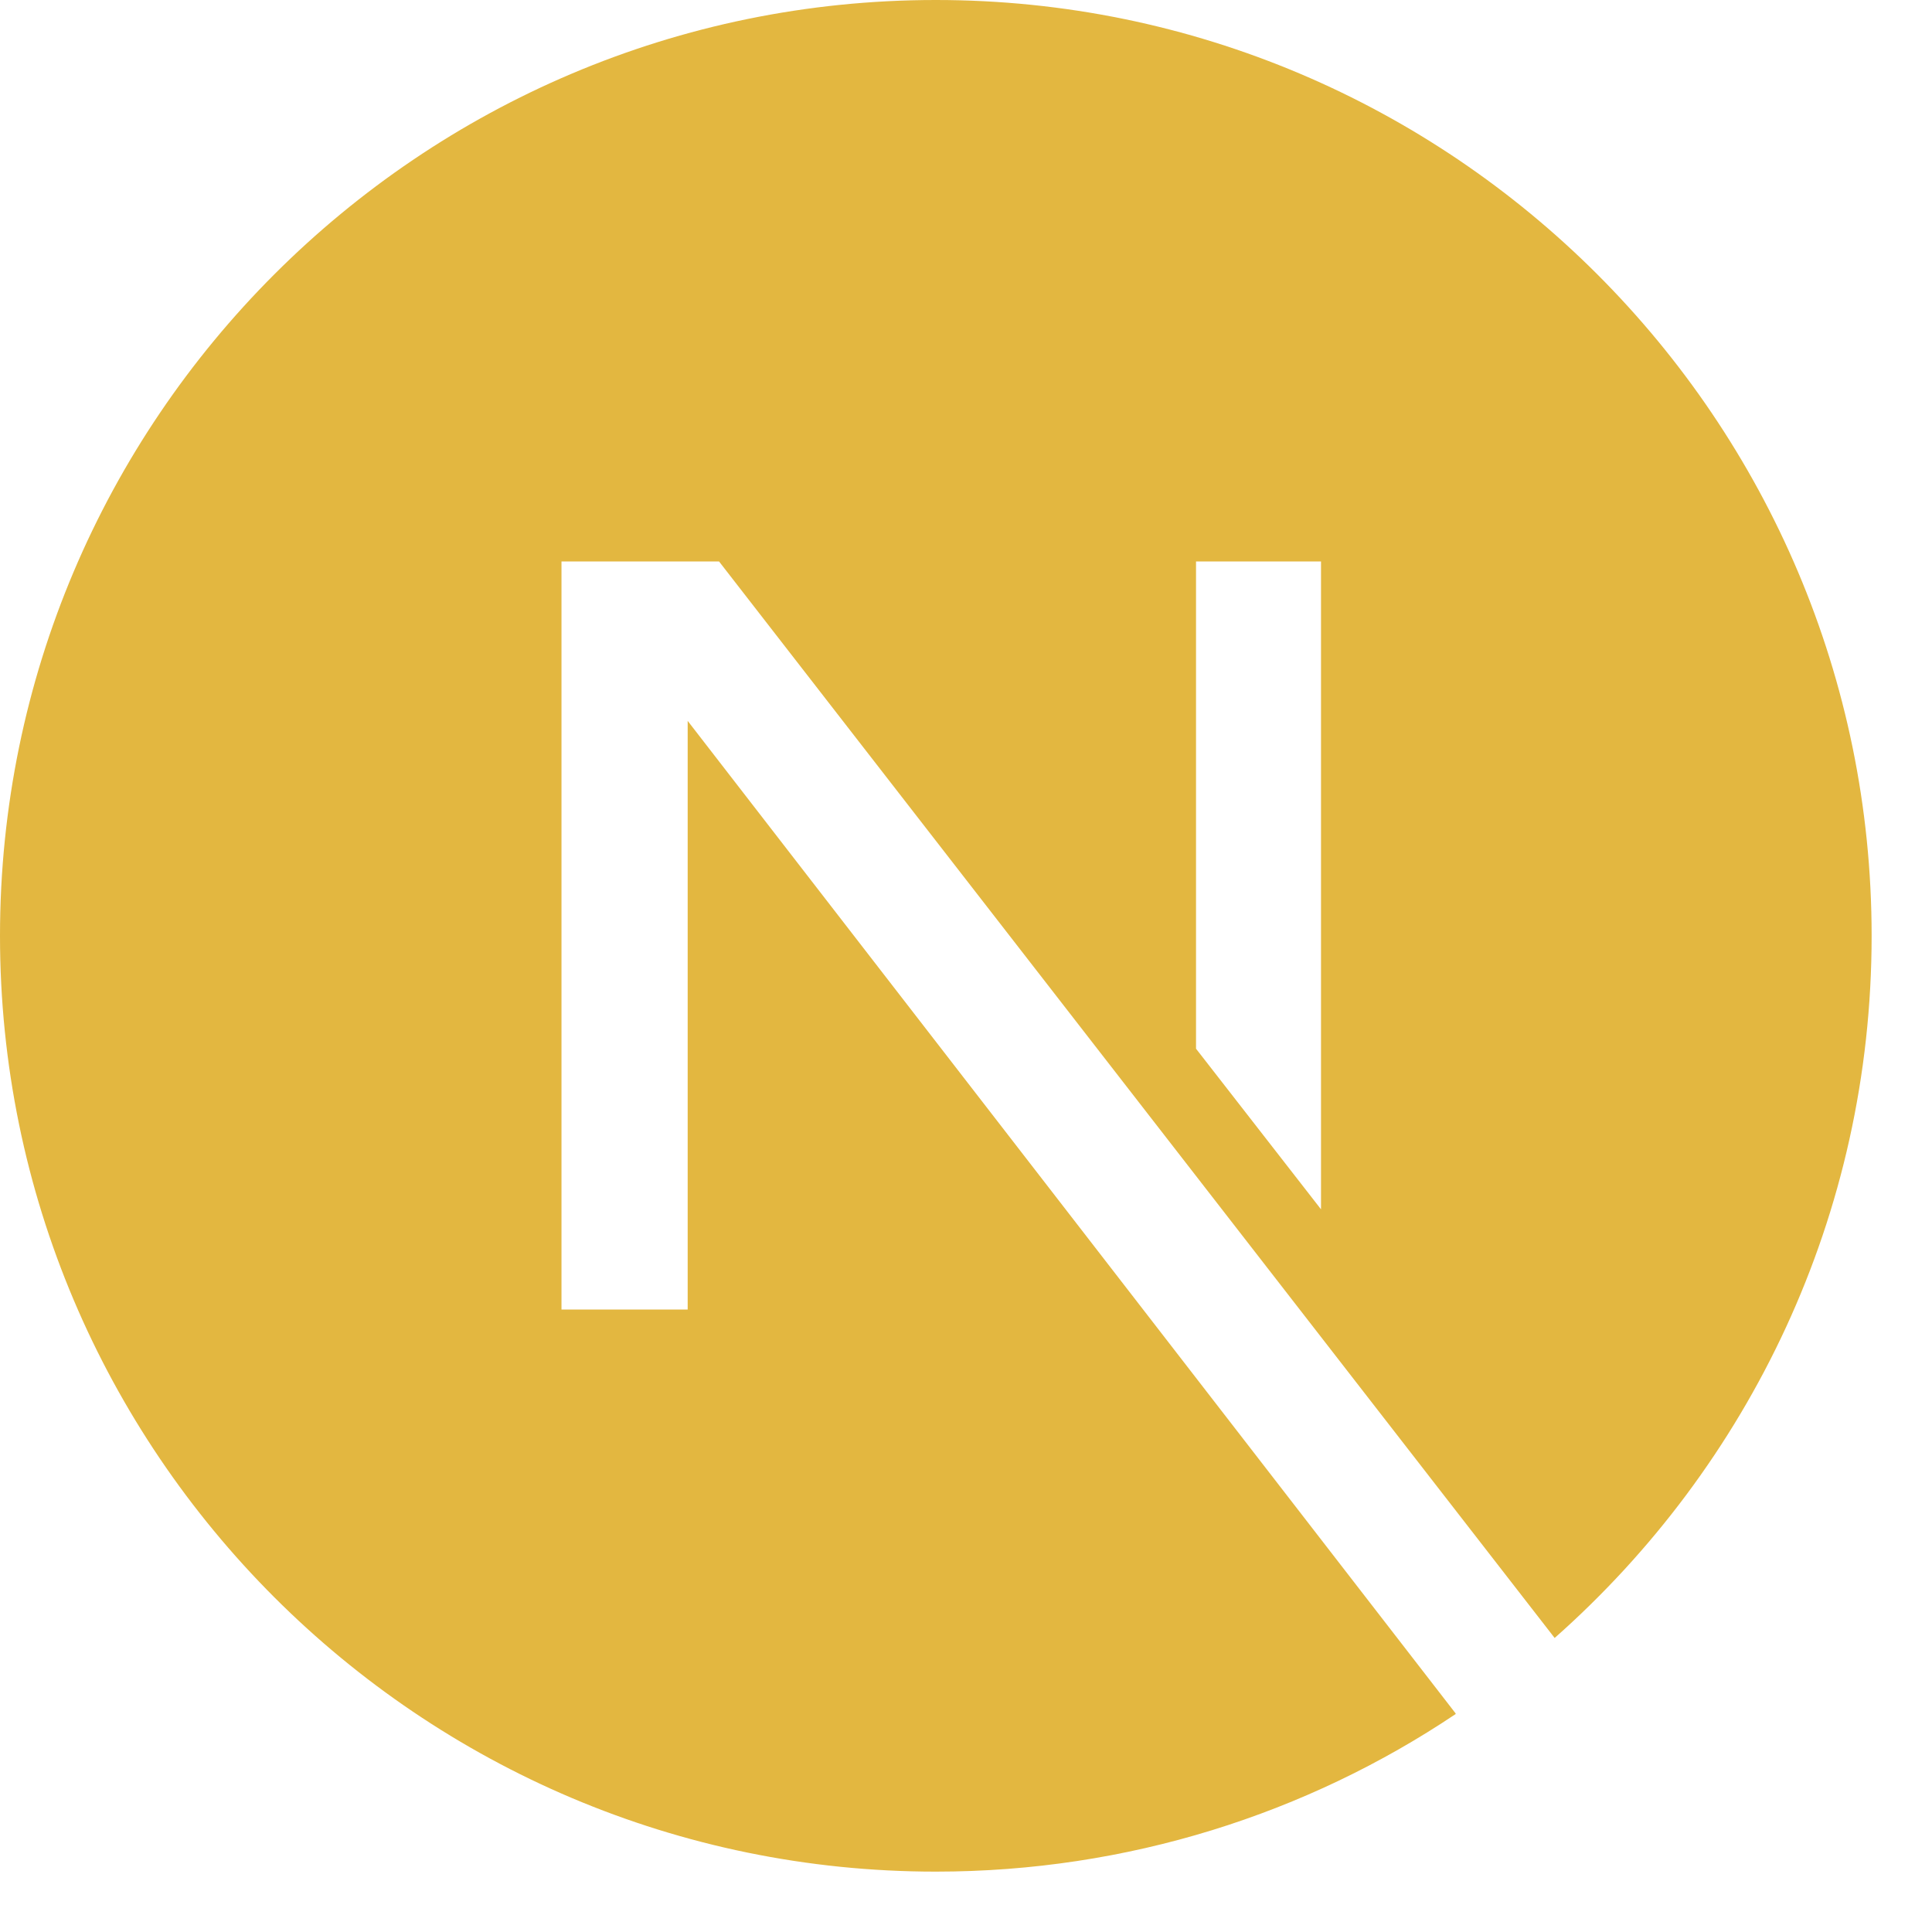 <svg xmlns="http://www.w3.org/2000/svg" viewBox="0 0 32 32">
	<path fill="#E3B740" d="m24.11,28.39c-2.46,1.65-5.43,2.61-8.61,2.61C6.95,31,0,24.05,0,15.5S6.95,0,15.5,0s15.5,6.95,15.5,15.5c0,4.63-2.03,8.78-5.25,11.63L11.91,9.3h-2.61v12.39h2.09v-9.75l12.72,16.44Zm-4.3-11.02l2.07,2.66v-10.73h-2.07s0,8.07,0,8.07Z"/>
</svg>
